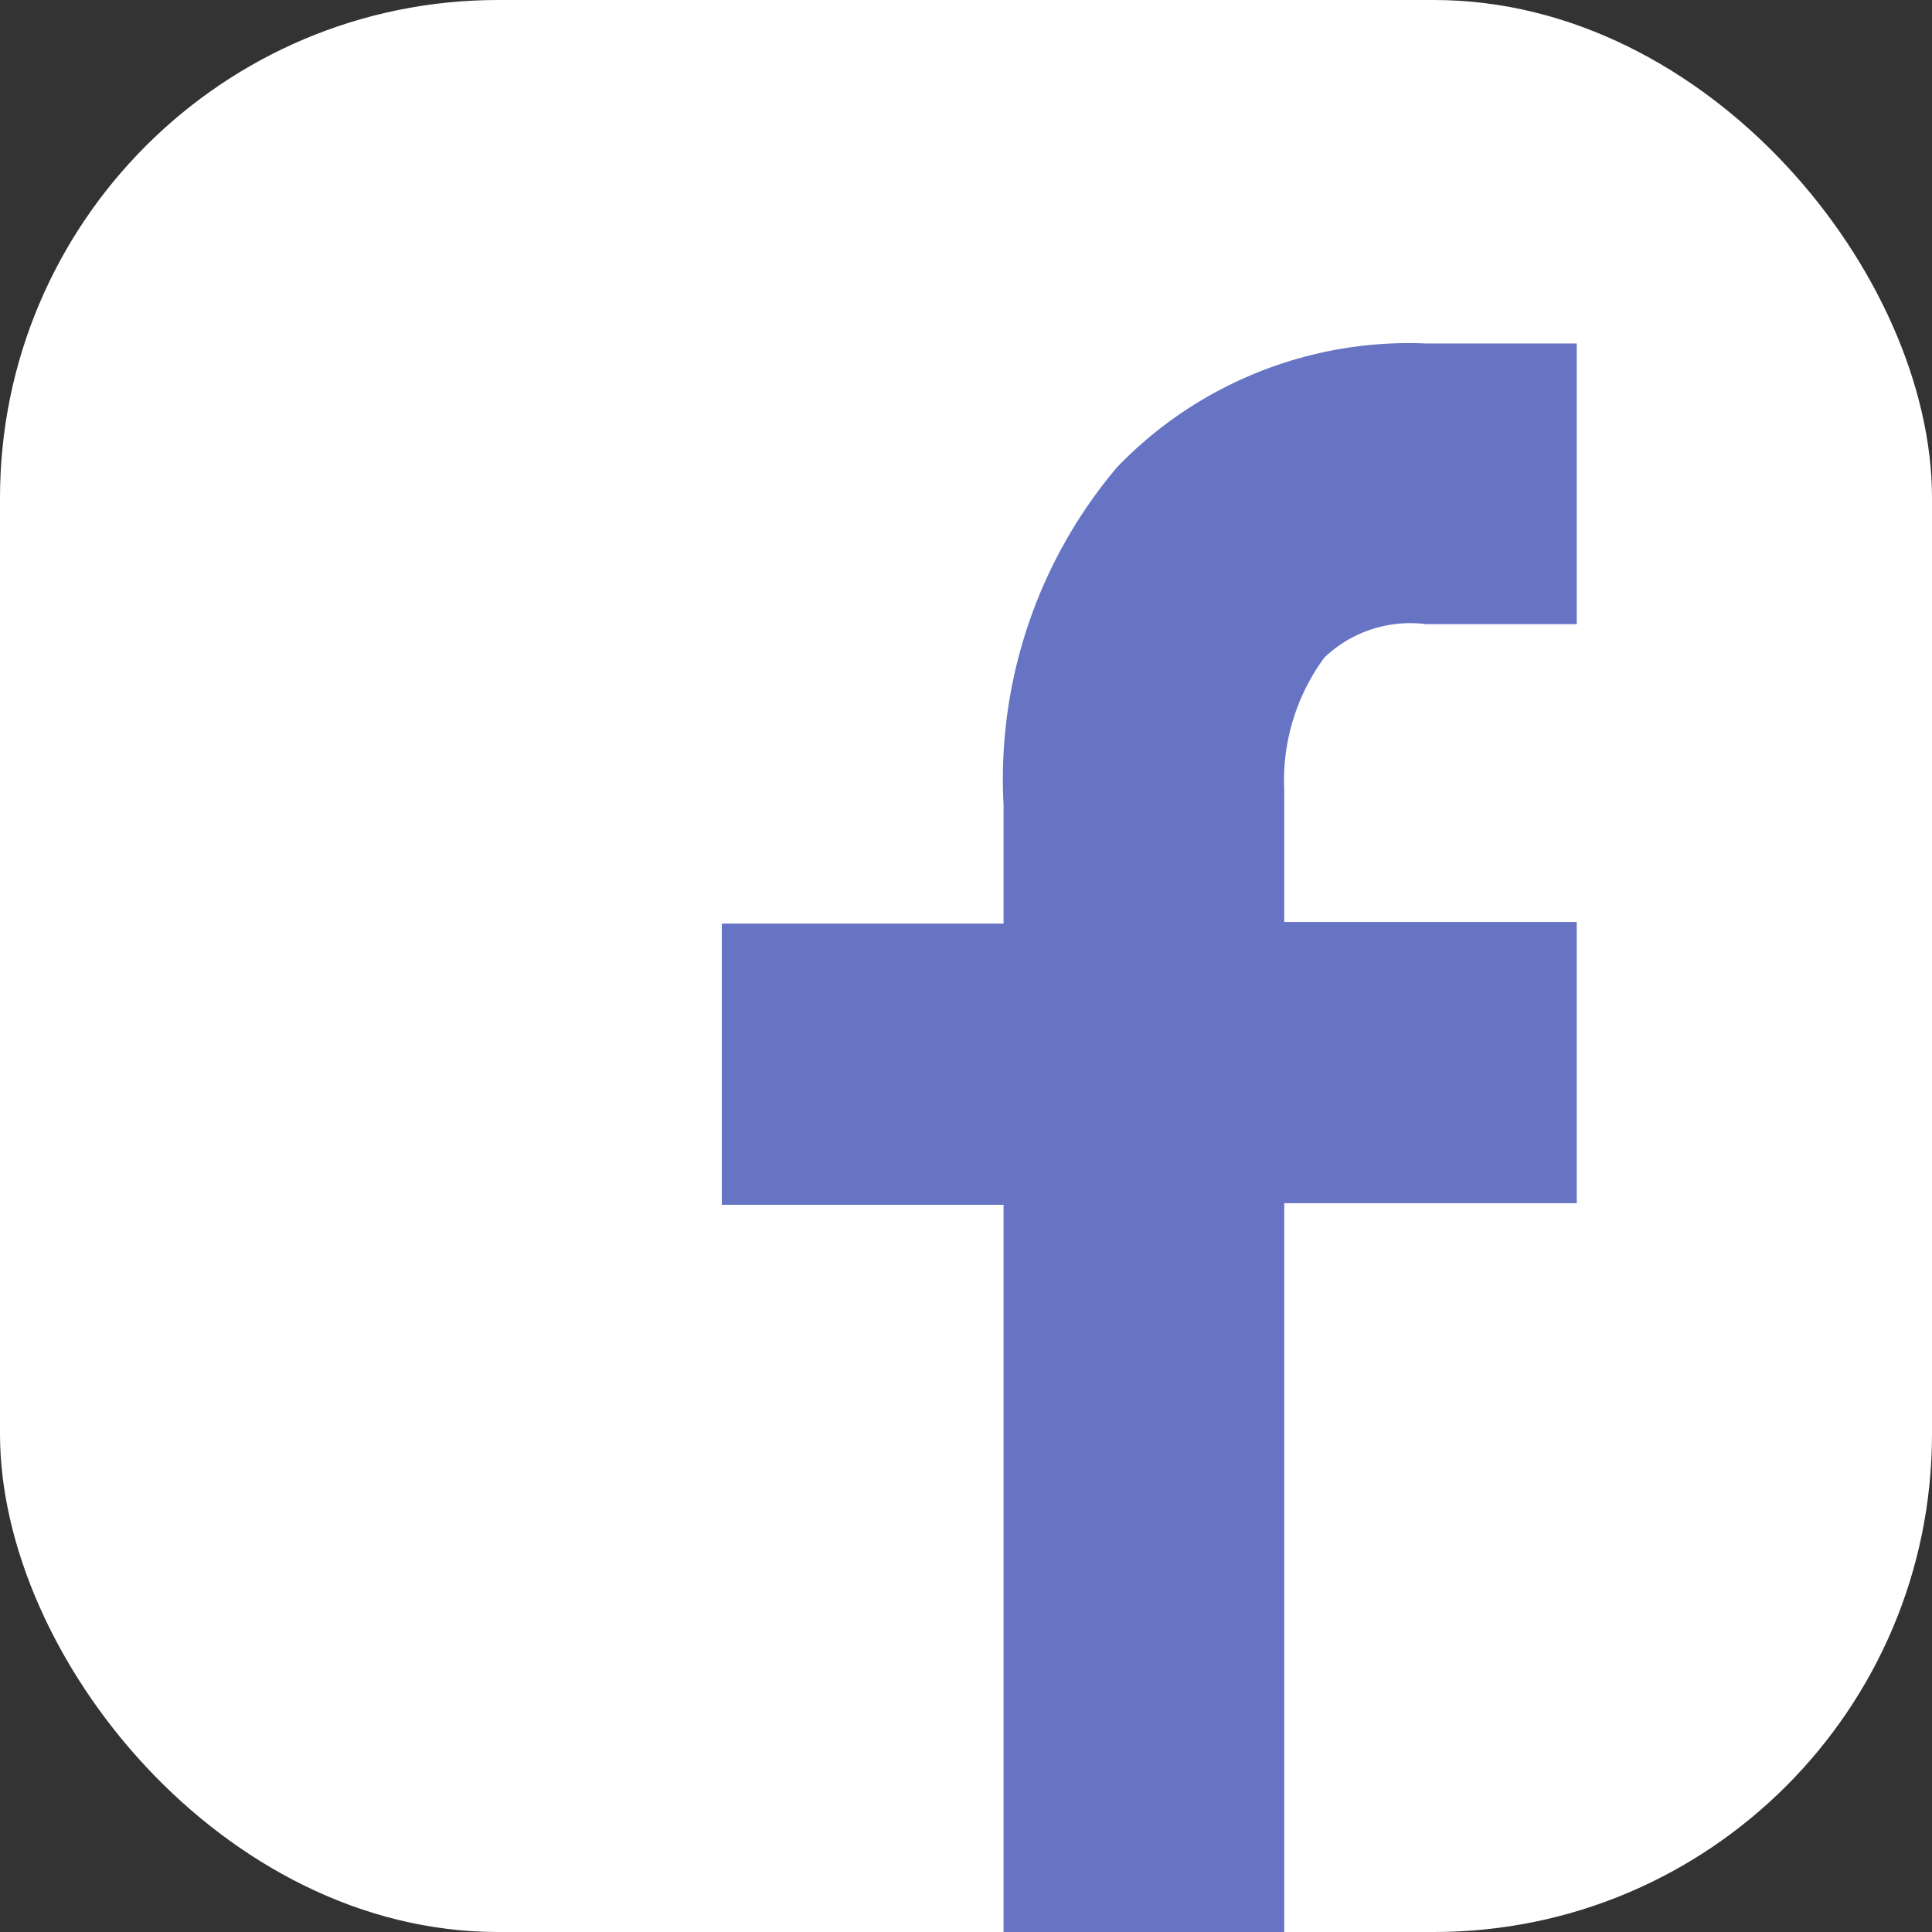 <svg xmlns="http://www.w3.org/2000/svg" viewBox="0 0 36 36"><rect x="0" y="0" width="36" height="36" fill="#333333" stroke="none"/><defs><style>.cls-1{fill:#fff;}.cls-2{fill:#6674C3;}</style></defs><g id="レイヤー_2" data-name="レイヤー 2"><g id="フッター"><rect class="cls-1" width="36" height="36" rx="9.28"/><path class="cls-2" d="M26.57,11.63h2.81V6.4H26.57a7.55,7.55,0,0,0-5.75,2.3A9,9,0,0,0,18.7,15v2.21H13.45v5.24H18.7V36h5.23V22.42h5.45V17.18H23.93V14.72a3.86,3.86,0,0,1,.75-2.47A2.32,2.32,0,0,1,26.57,11.63Z"/></g></g></svg>